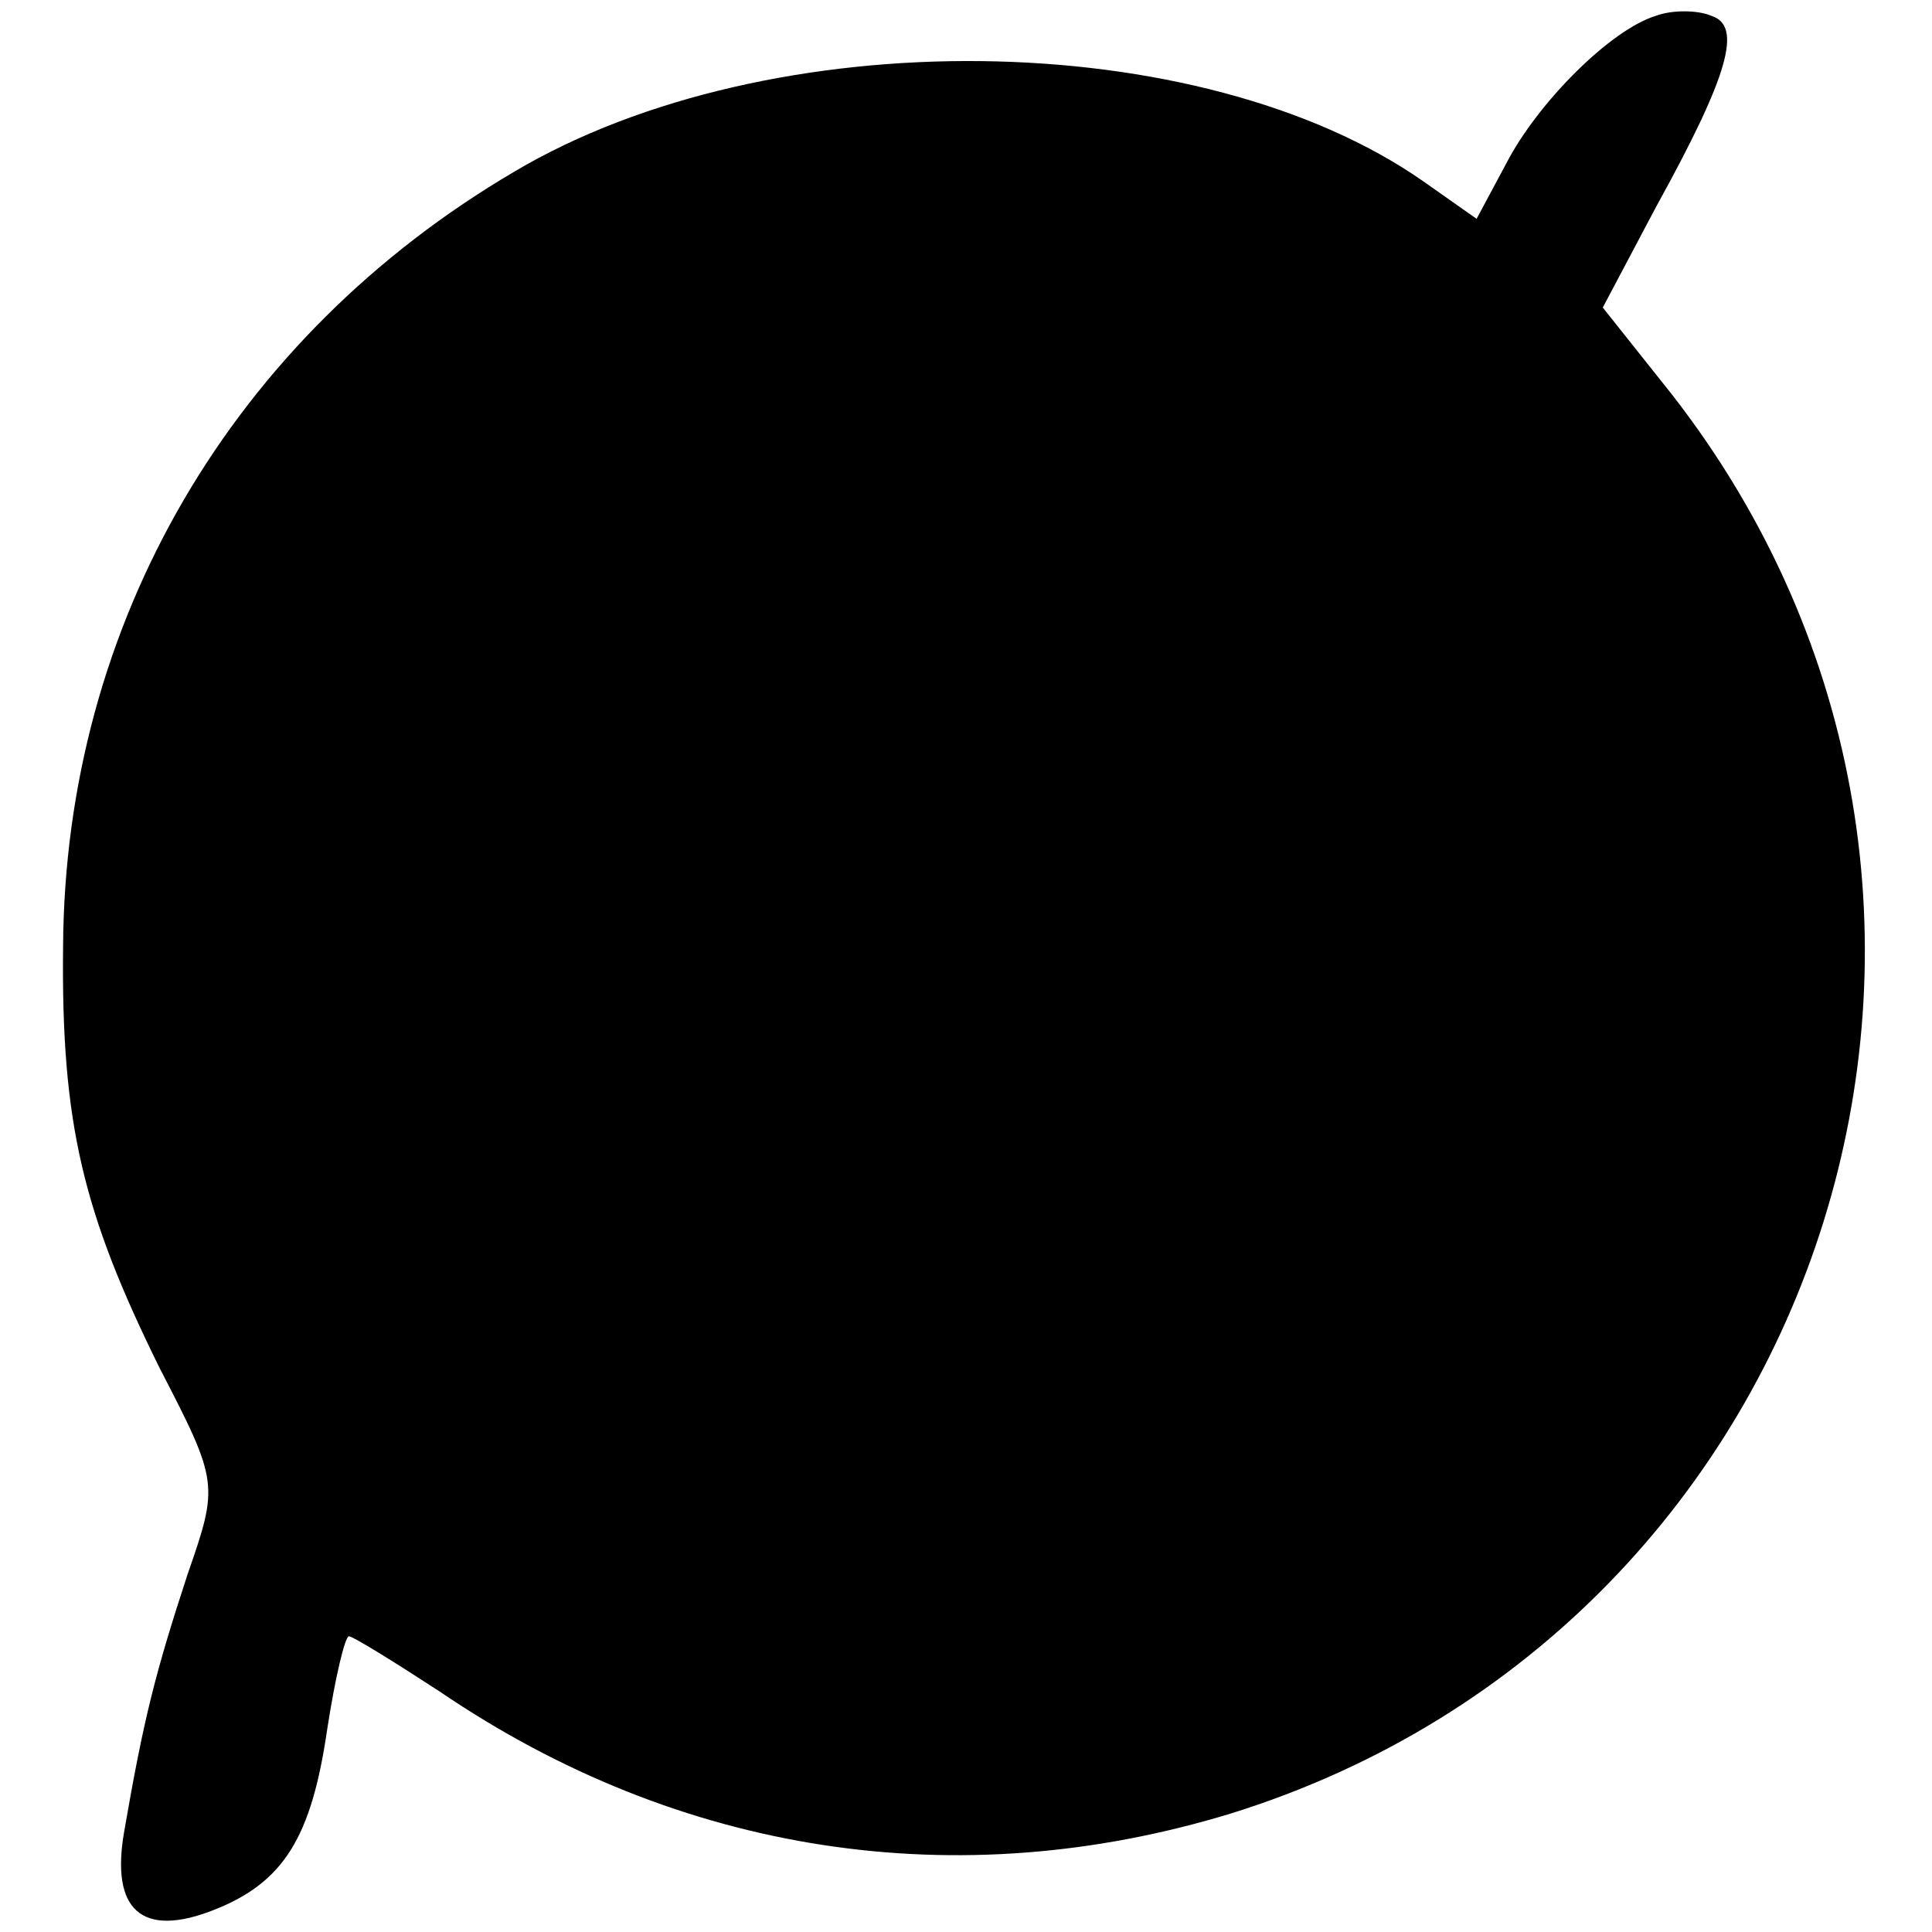 <?xml version="1.0" standalone="no"?>
<!DOCTYPE svg PUBLIC "-//W3C//DTD SVG 20010904//EN"
 "http://www.w3.org/TR/2001/REC-SVG-20010904/DTD/svg10.dtd">
<svg version="1.0" xmlns="http://www.w3.org/2000/svg"
 width="98pt" height="98pt" viewBox="0 0 98 98"
 preserveAspectRatio="xMidYMid meet">
<g transform="translate(0,98) scale(0.1,-0.1)"
fill="#000000" stroke="none">
<path d="M840 972 c-23 -7 -60 -44 -76 -75 l-15 -28 -27 19 c-113 79 -331 82
-461 5 -143 -84 -228 -229 -229 -393 -1 -90 10 -135 49 -214 30 -58 30 -59 14
-105 -16 -49 -22 -72 -32 -130 -7 -40 9 -54 45 -40 36 14 50 37 58 92 4 26 9
47 11 47 2 0 23 -13 46 -28 122 -83 263 -104 401 -62 306 95 422 466 224 720
l-35 44 27 51 c37 67 44 92 28 97 -7 3 -20 3 -28 0z"/>
</g>
</svg>
